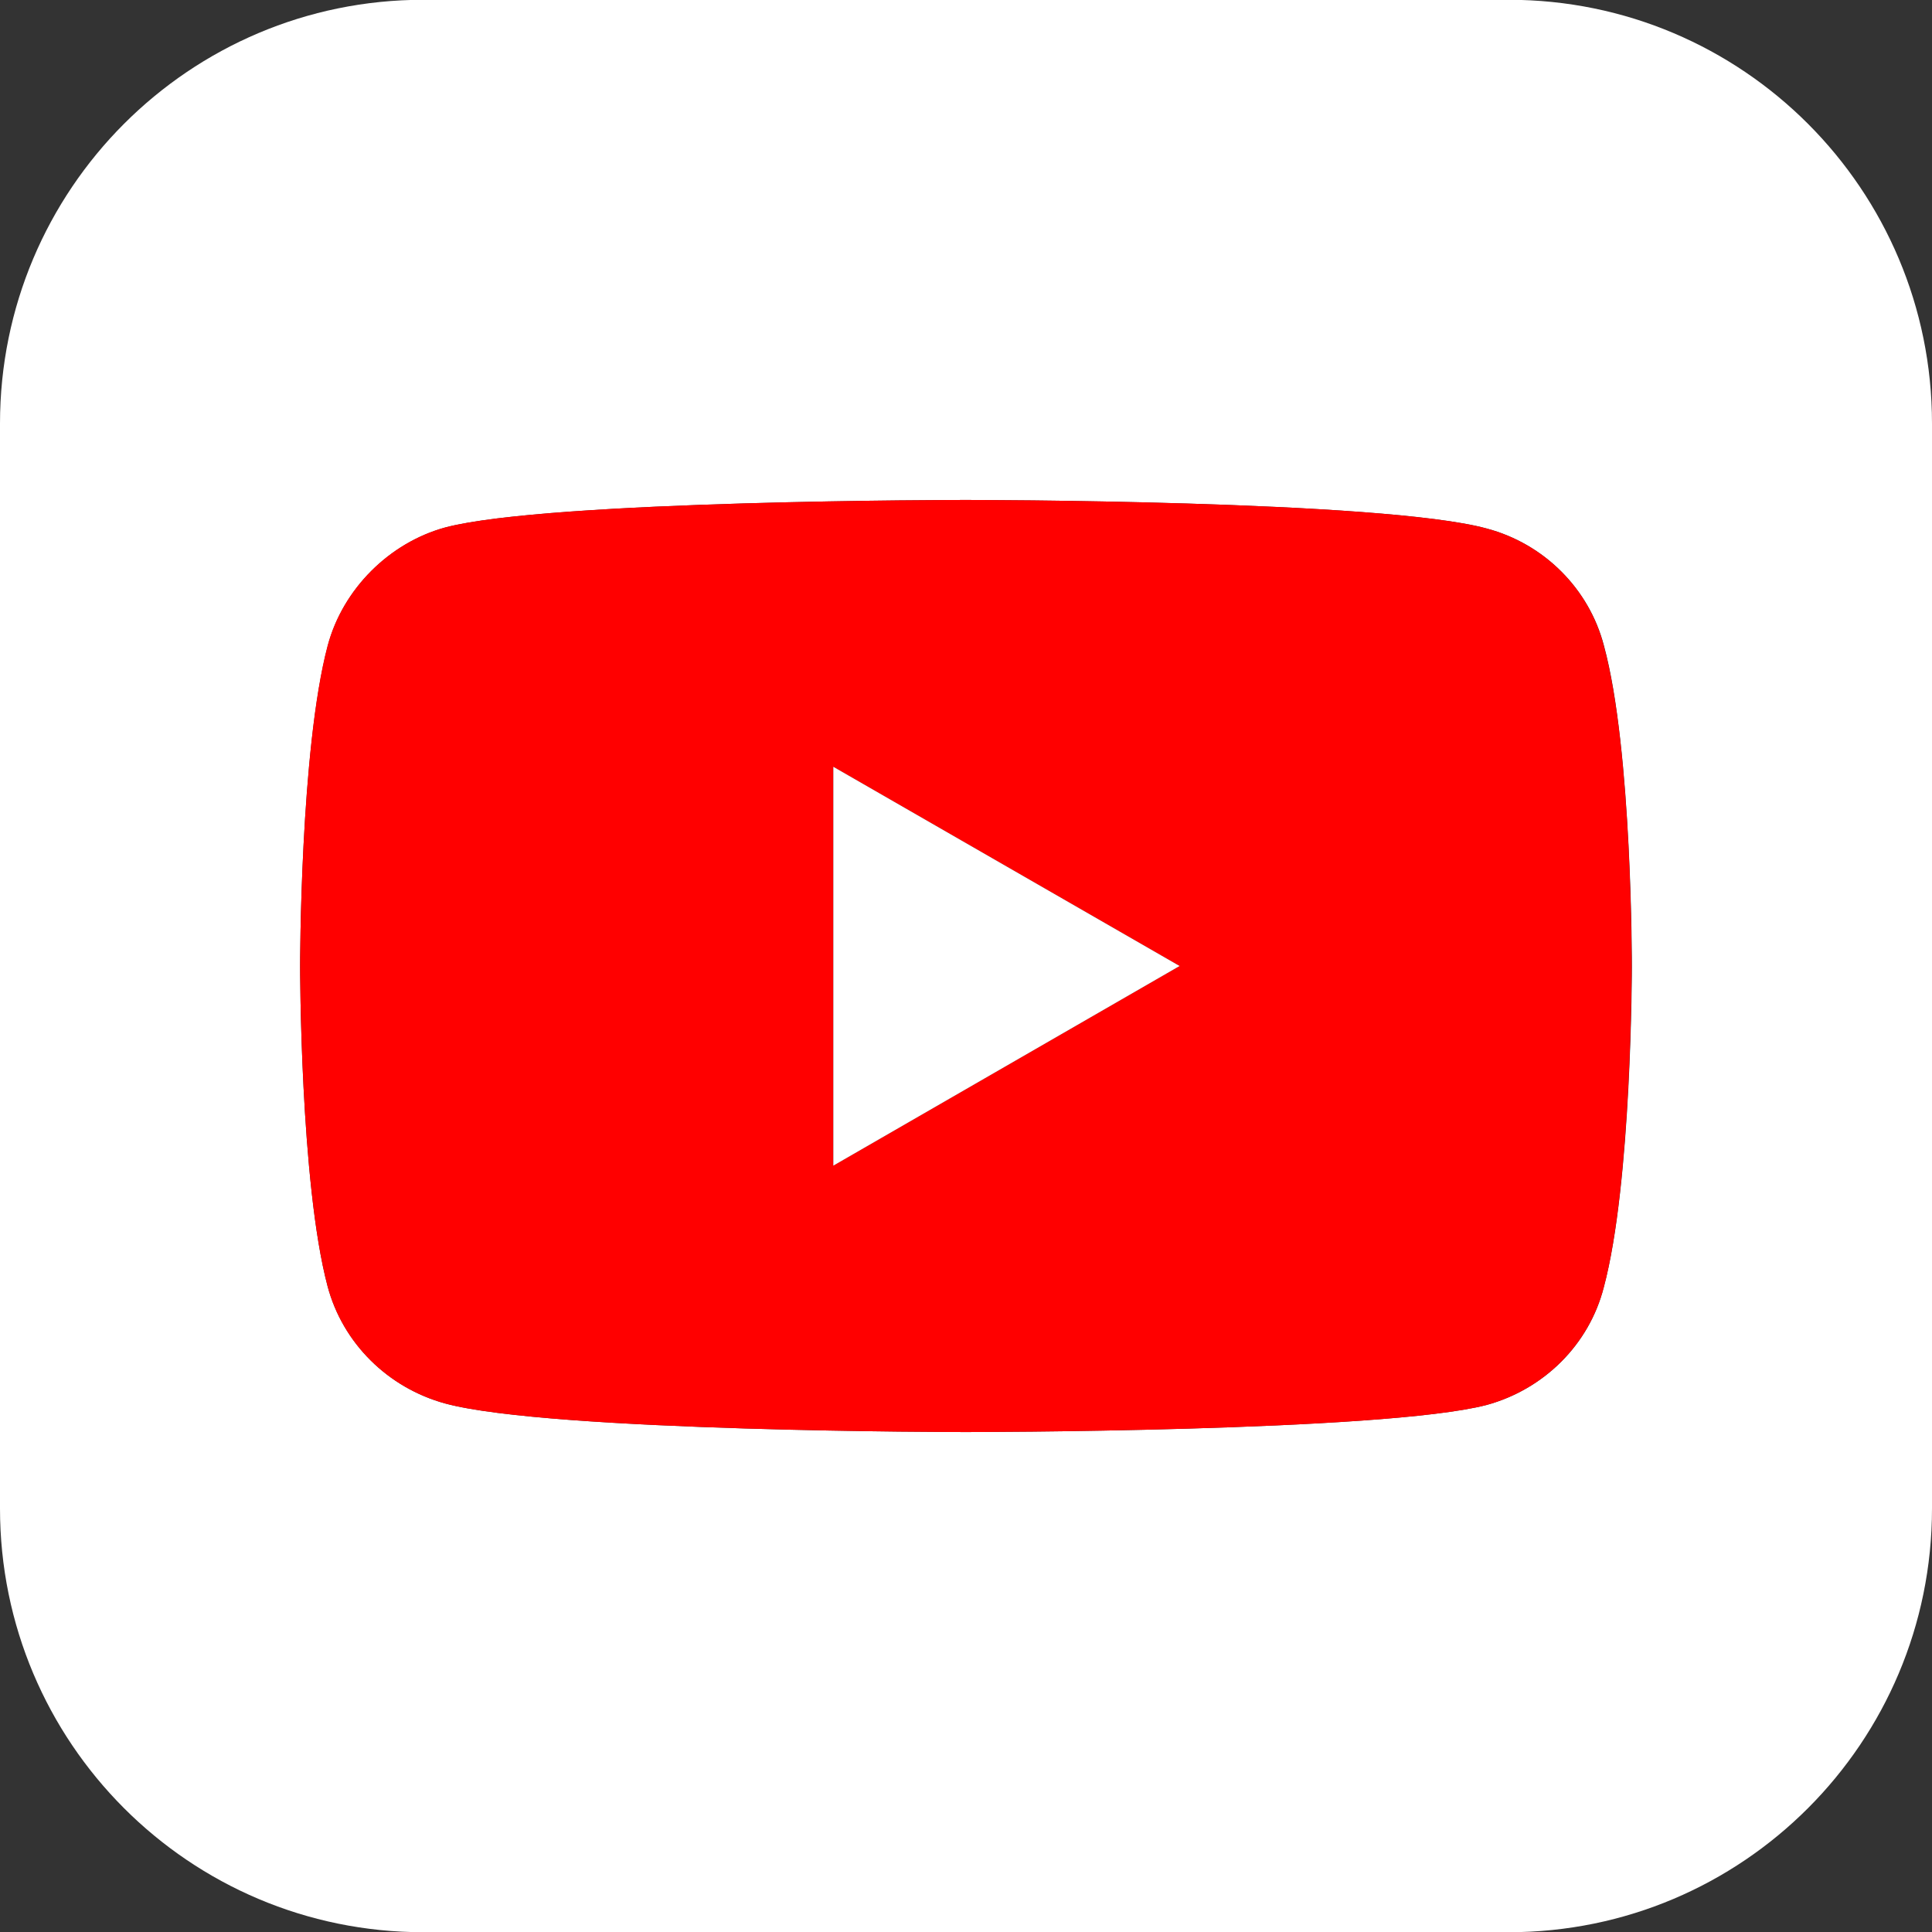 <svg width="900" height="900" viewBox="0 0 900 900" fill="none" xmlns="http://www.w3.org/2000/svg">
<rect x="0" y="0" width="900" height="900" fill="#333333" stroke="none"/>
<path d="M900 197.3V702.7C900 811.7 811.8 900.1 702.8 900.1H197.2C88.2 900.1 0 811.7 0 702.7V197.3C0 88.3 88.2 -0.1 197.2 -0.1H702.8C811.8 -0.1 900 88.3 900 197.3ZM760.2 450.5C760.2 450.5 760.4 349.3 747.2 300.8C740.3 274.3 719.3 253.3 692.6 246.2C644.2 232.9 449.9 232.9 449.9 232.9C449.9 232.9 255.9 232.9 207.5 245.7C181.5 252.8 159.7 274.3 152.7 300.8C139.8 349.2 139.8 450 139.8 450C139.8 450 139.8 551 152.6 599.2C159.7 625.7 180.7 646.5 207.4 653.8C256.3 667.1 449.8 667.1 449.8 667.1C449.8 667.1 644 667.1 692.5 654.5C719.2 647.2 740.3 626.4 747.1 599.7C760.2 551 760.2 450.5 760.2 450.5Z" fill="white"/>
<path d="M747.1 300.8C760.4 349.2 760.1 450.5 760.1 450.5C760.1 450.5 760.1 551 747.1 599.7C740.2 626.4 719.2 647.2 692.5 654.5C644.1 667.1 449.8 667.1 449.8 667.1C449.8 667.1 256.3 667.1 207.4 653.8C180.7 646.5 159.6 625.7 152.6 599.2C139.8 551 139.8 450 139.8 450C139.8 450 139.8 349.2 152.6 300.8C159.7 274.3 181.4 252.8 207.4 245.7C255.8 232.9 449.8 232.9 449.8 232.9C449.8 232.9 644 232.9 692.5 246.2C719.3 253.3 740.3 274.3 747.1 300.8ZM388.2 543L549.5 450L388.2 357.2V543Z" fill="#FF0000"/>
<path d="M549.5 450L388.2 543V357.2L549.5 450Z" fill="white"/>
</svg>
